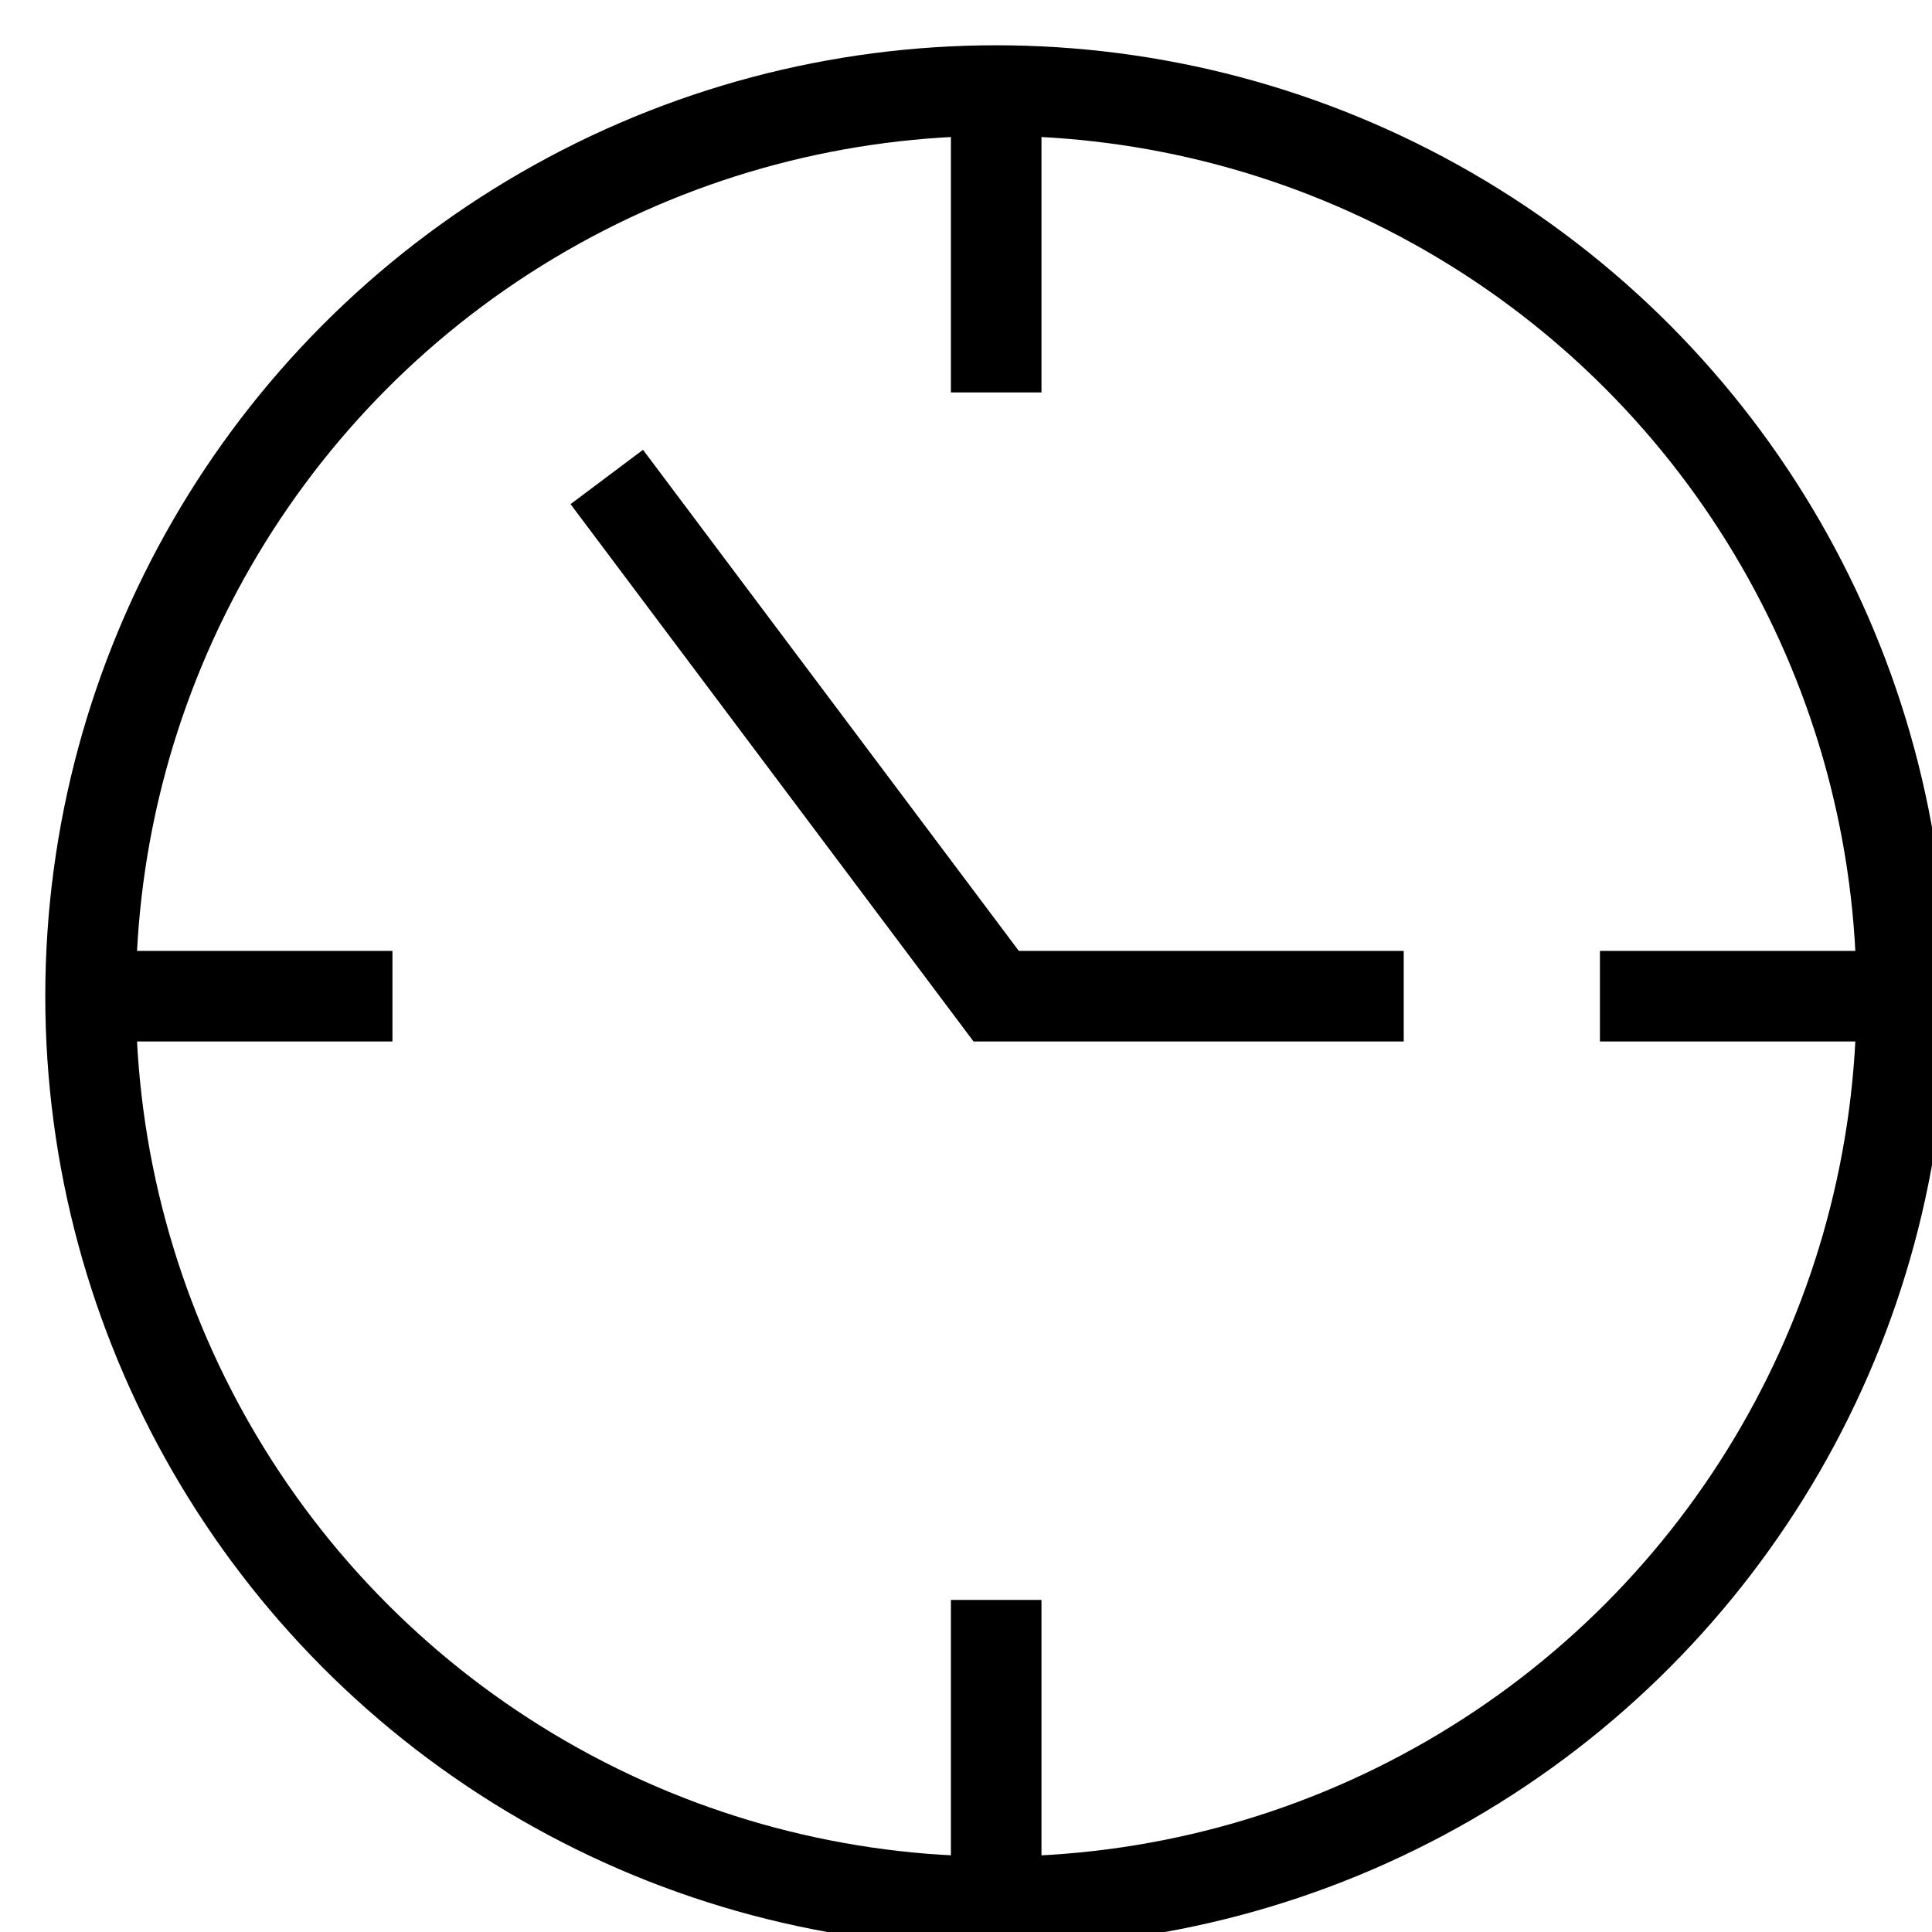 <svg xmlns="http://www.w3.org/2000/svg" xmlns:xlink="http://www.w3.org/1999/xlink" x="0px" y="0px" width="48px" height="48px" viewBox="0 0 32 32"><g stroke-width="1.5" transform="translate(0.5, 0.5)"><line data-cap="butt" data-color="color-2" fill="none" stroke="#000000" stroke-width="1.5" stroke-miterlimit="10" x1="16" y1="1" x2="16" y2="6" stroke-linejoin="miter" stroke-linecap="butt"></line>
<line data-cap="butt" data-color="color-2" fill="none" stroke="#000000" stroke-width="1.5" stroke-miterlimit="10" x1="31" y1="16" x2="26" y2="16" stroke-linejoin="miter" stroke-linecap="butt"></line>
<line data-cap="butt" data-color="color-2" fill="none" stroke="#000000" stroke-width="1.5" stroke-miterlimit="10" x1="16" y1="31" x2="16" y2="26" stroke-linejoin="miter" stroke-linecap="butt"></line>
<line data-cap="butt" data-color="color-2" fill="none" stroke="#000000" stroke-width="1.5" stroke-miterlimit="10" x1="1" y1="16" x2="6" y2="16" stroke-linejoin="miter" stroke-linecap="butt"></line>
<circle fill="none" stroke="#000000" stroke-width="1.5" stroke-linecap="square" stroke-miterlimit="10" cx="16" cy="16" r="15" stroke-linejoin="miter"></circle>
<polyline data-color="color-2" fill="none" stroke="#000000" stroke-width="1.5" stroke-linecap="square" stroke-miterlimit="10" points="
	10,8 16,16 22,16 " stroke-linejoin="miter"></polyline></g></svg>